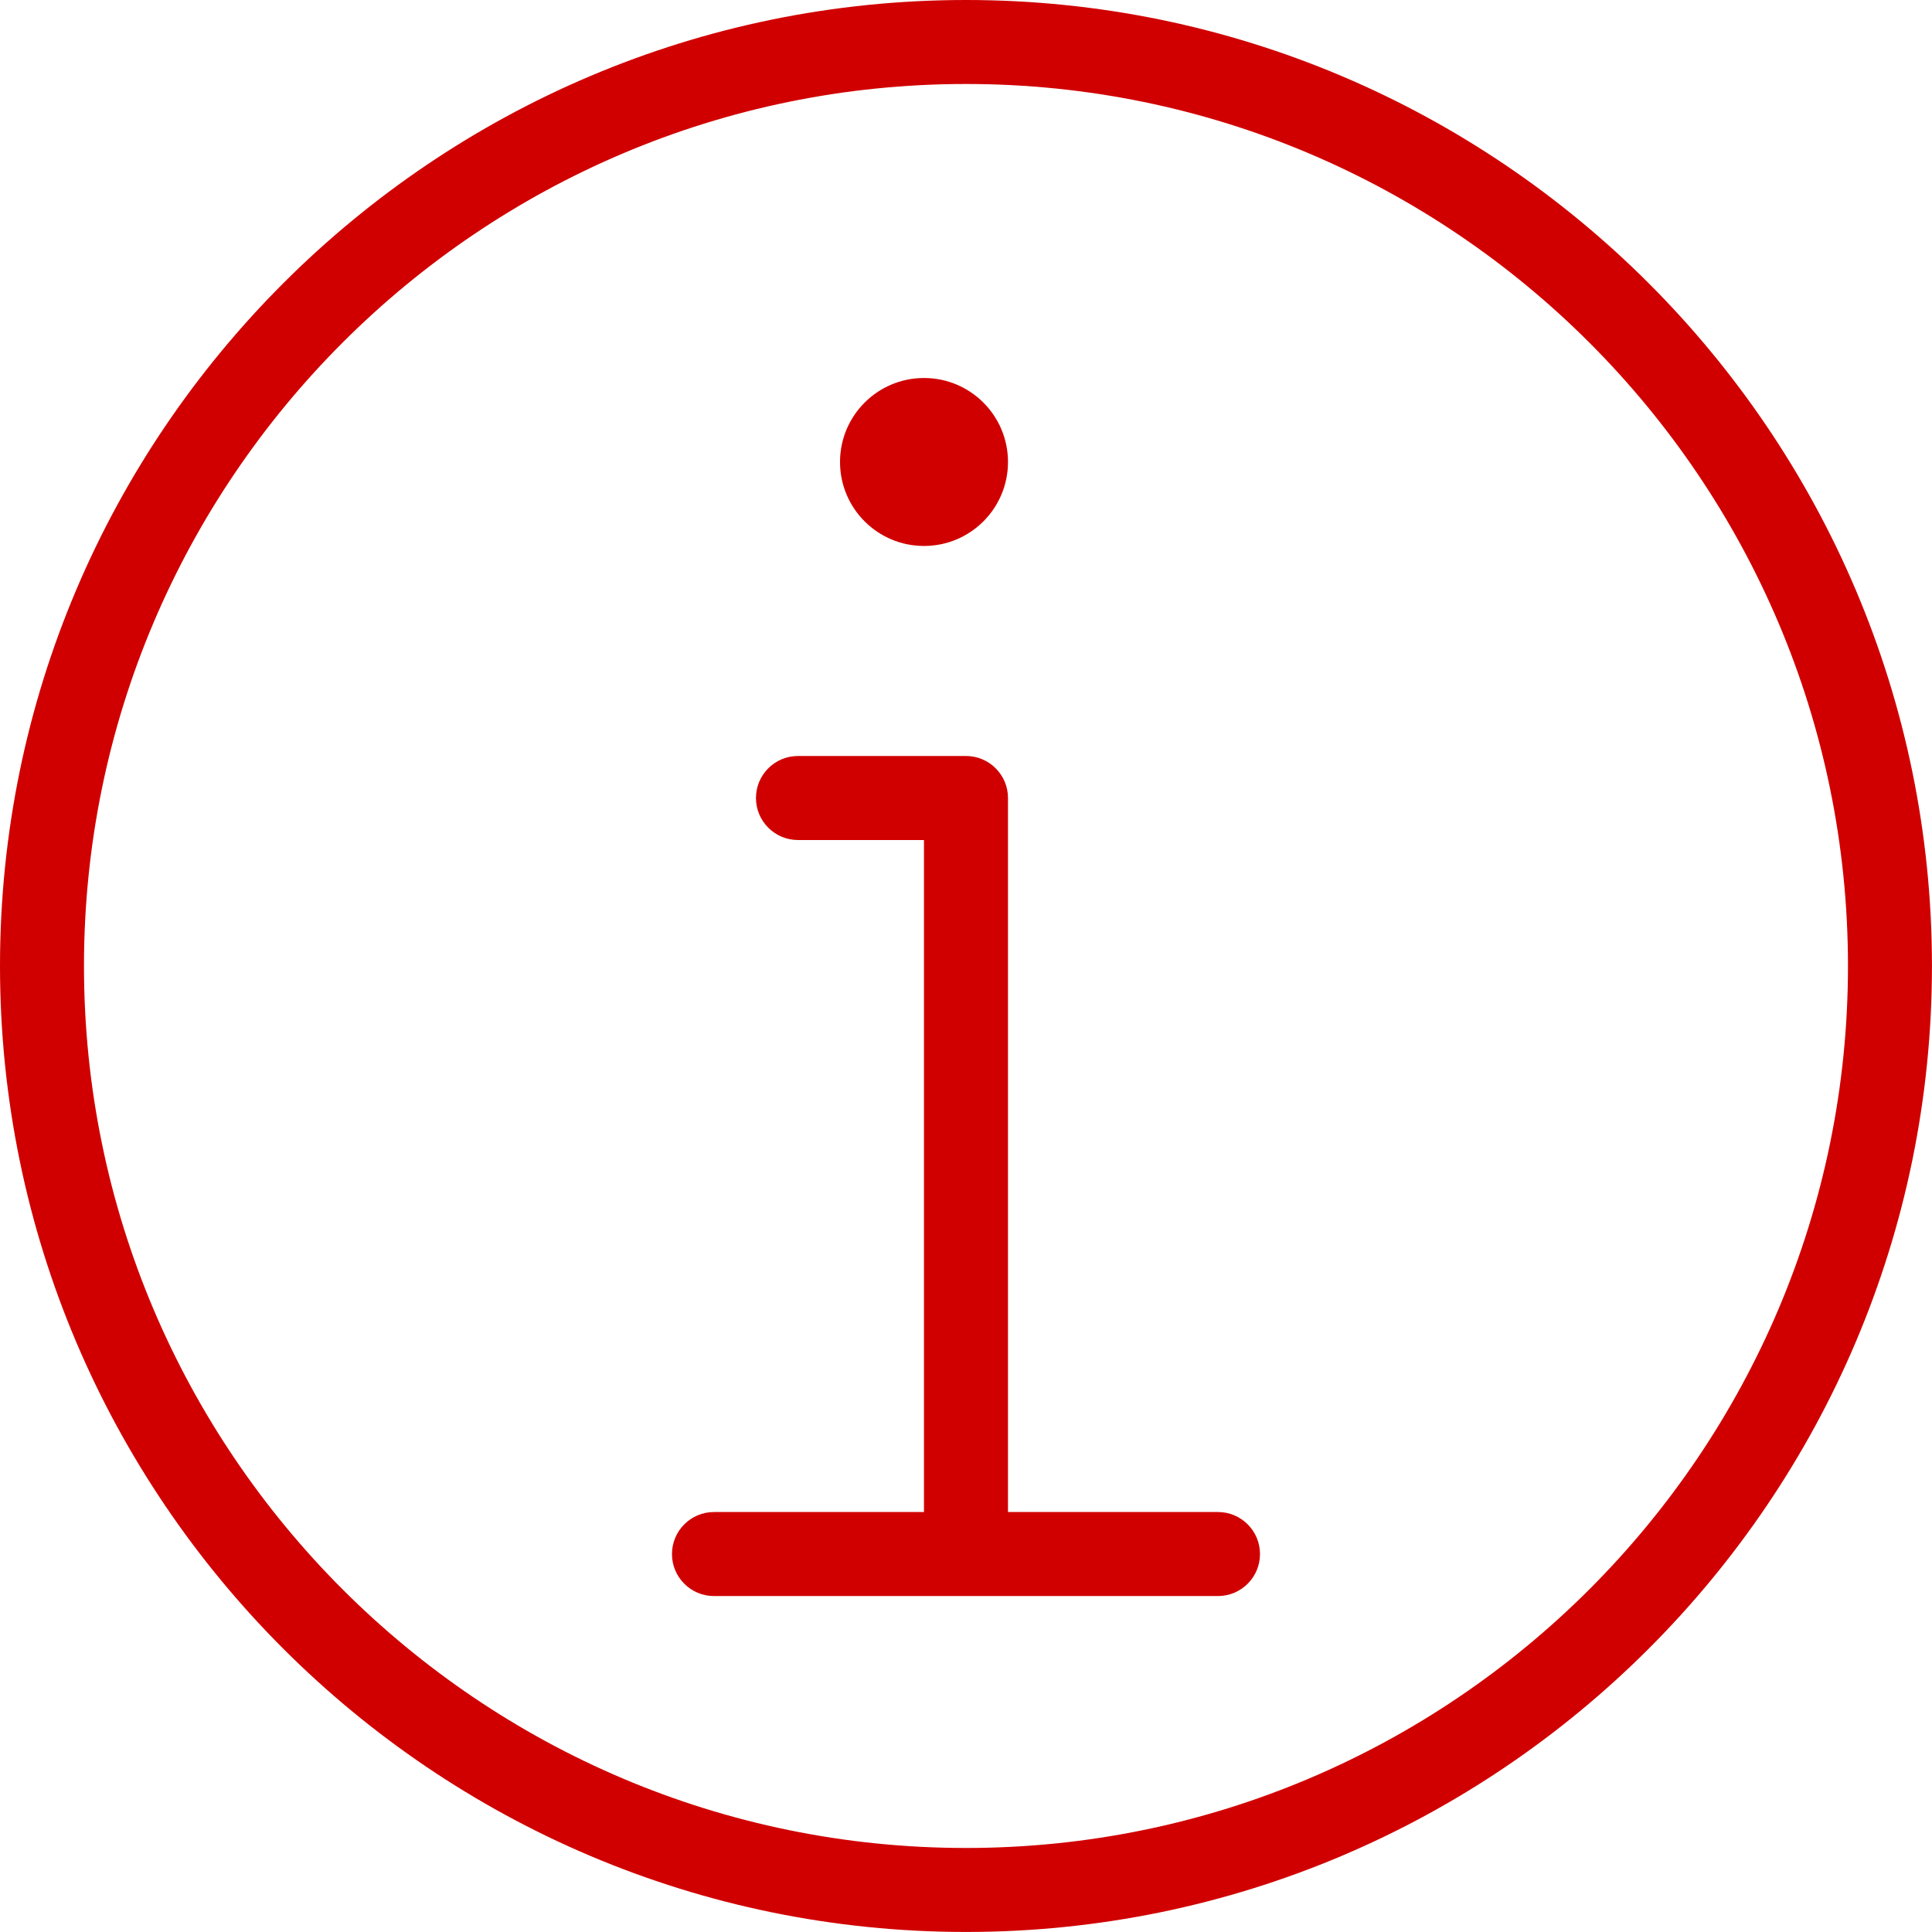 <?xml version="1.0" encoding="UTF-8"?><svg id="Layer_1" xmlns="http://www.w3.org/2000/svg" viewBox="0 0 479.17 479.17"><defs><style>.cls-1{fill:none;}.cls-2{fill:#d00000;}</style></defs><path class="cls-2" d="m239.58,0C107.48,0,0,107.48,0,239.58s107.48,239.58,239.58,239.58,239.58-107.48,239.58-239.58S371.69,0,239.58,0Zm0,458.33c-120.63,0-218.75-98.12-218.75-218.75S118.96,20.83,239.58,20.83s218.75,98.13,218.75,218.75-98.12,218.75-218.75,218.75Z"/><path class="cls-2" d="m302.08,375h-52.08v-177.08c0-5.75-4.67-10.42-10.42-10.42h-41.67c-5.75,0-10.42,4.67-10.42,10.42s4.67,10.42,10.42,10.42h31.25v166.67h-52.08c-5.75,0-10.42,4.67-10.42,10.42s4.67,10.42,10.42,10.42h125c5.75,0,10.42-4.67,10.42-10.42s-4.67-10.42-10.42-10.42Z"/><circle class="cls-2" cx="229.17" cy="114.58" r="20.83"/><path class="cls-1" d="m0-20.83h500v500H0V-20.83Z"/></svg>